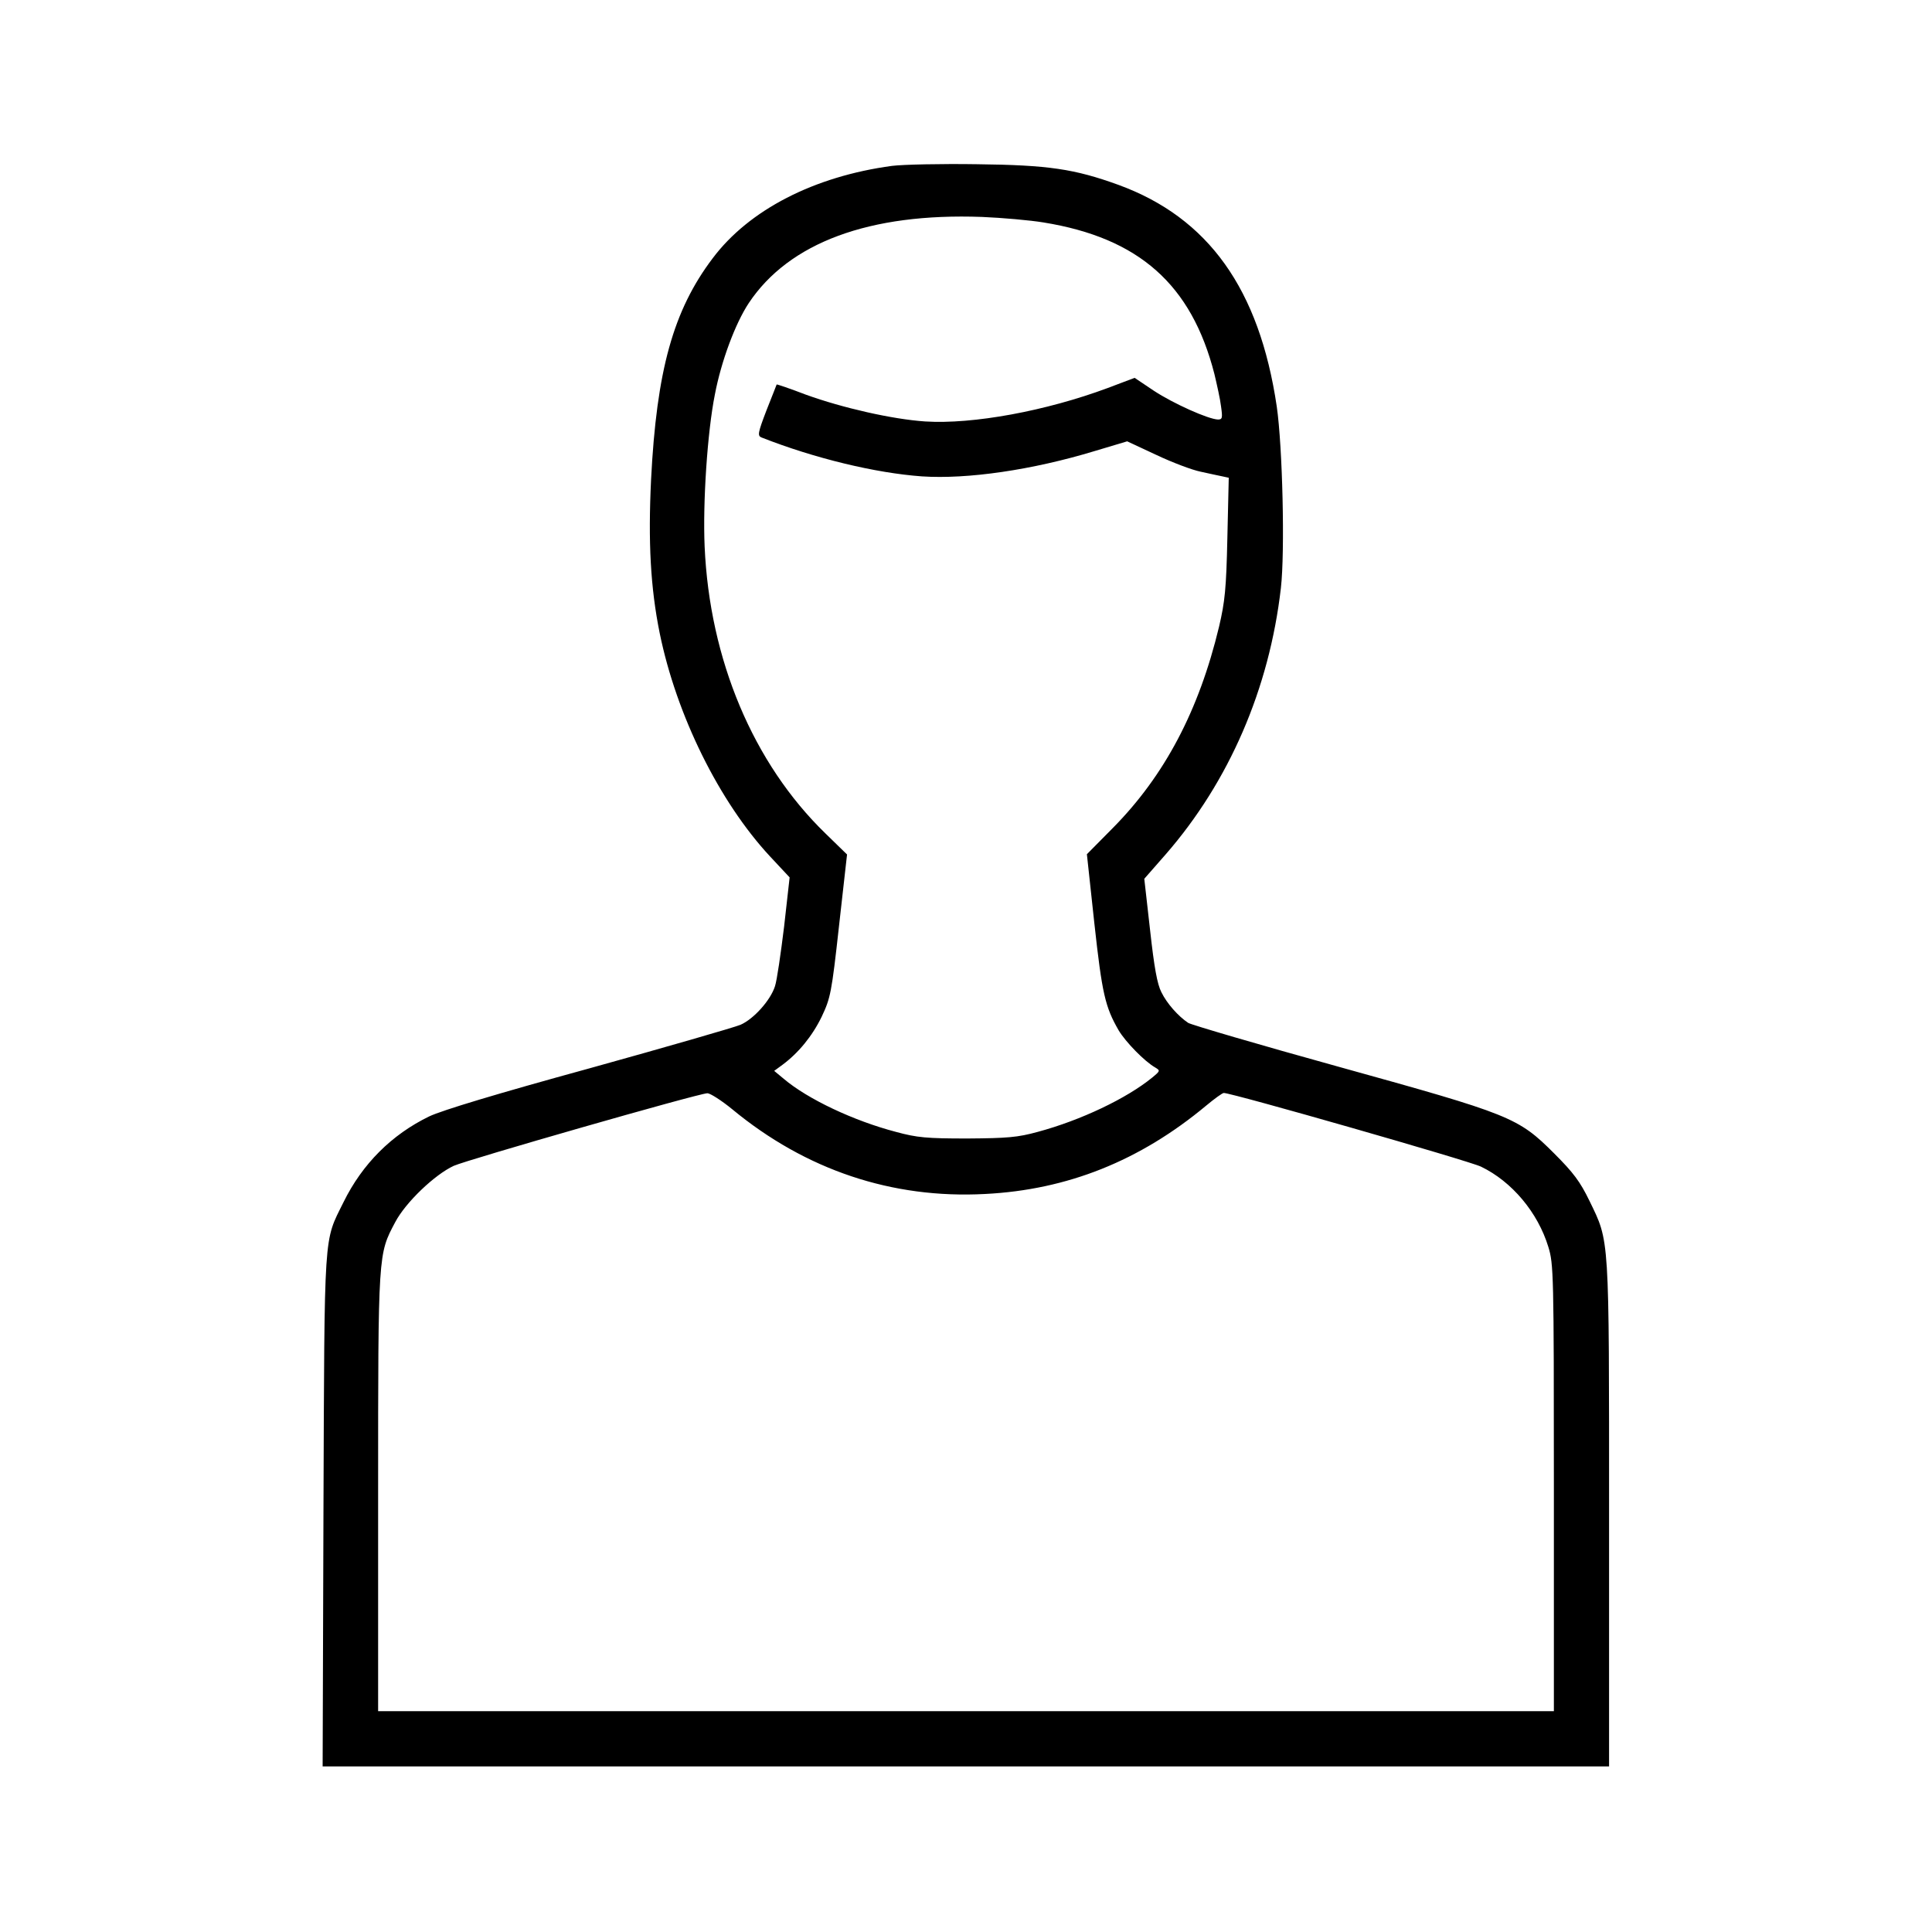 <svg xmlns="http://www.w3.org/2000/svg" width="700pt" height="700pt" viewBox="0 0 700 700" preserveAspectRatio="xMidYMid meet"><g transform="translate(0,700) scale(0.1,-0.1)" fill="#000000" stroke="none"><path d="M3232 6399 c-282 -38 -518 -159 -650 -335 -143 -189 -203 -407 -223 -801 -11 -228 -2 -392 31 -556 61 -299 216 -612 400 -810 l71 -76 -20 -178 c-12 -98 -26 -195 -33 -216 -16 -51 -77 -119 -125 -140 -21 -9 -267 -80 -548 -158 -332 -91 -534 -152 -580 -174 -136 -66 -242 -172 -310 -310 -73 -148 -69 -87 -73 -1117 l-3 -928 2331 0 2330 0 0 913 c0 1020 2 985 -71 1136 -34 70 -58 102 -128 172 -131 131 -157 141 -781 314 -289 80 -534 152 -545 159 -36 24 -77 70 -97 111 -15 29 -26 89 -41 225 l-21 186 78 89 c229 263 375 599 417 965 15 131 6 512 -15 657 -63 426 -248 684 -573 803 -160 58 -254 72 -513 75 -129 2 -268 -1 -308 -6z m549 -205 c346 -56 536 -225 619 -549 9 -38 21 -91 24 -117 6 -42 5 -48 -11 -48 -35 1 -162 58 -232 104 l-70 47 -98 -37 c-223 -83 -488 -132 -661 -121 -119 8 -299 49 -432 97 -57 22 -105 38 -106 37 0 -1 -17 -43 -37 -94 -31 -81 -33 -92 -18 -98 193 -76 414 -129 581 -141 165 -11 400 23 627 92 l117 35 105 -49 c59 -28 131 -55 161 -61 30 -7 66 -14 79 -17 l23 -5 -5 -217 c-4 -186 -9 -232 -30 -322 -73 -305 -198 -541 -385 -730 l-94 -95 27 -250 c28 -255 39 -303 88 -388 25 -42 94 -113 133 -135 18 -11 18 -12 -11 -36 -93 -76 -259 -155 -415 -197 -73 -20 -110 -23 -255 -24 -147 0 -182 3 -259 24 -153 40 -320 119 -406 192 l-35 29 30 22 c58 43 108 104 142 174 32 68 36 85 63 330 l29 258 -78 76 c-262 254 -420 630 -438 1040 -7 159 10 415 37 550 23 121 74 258 123 332 146 219 437 327 845 312 73 -3 174 -12 223 -20z m-1128 -3213 c266 -220 579 -325 916 -307 298 15 561 120 801 320 30 25 59 46 64 46 30 0 889 -246 932 -267 112 -54 206 -166 244 -291 19 -62 20 -94 20 -873 l0 -809 -2130 0 -2130 0 0 793 c0 872 0 862 62 979 38 72 143 172 212 204 49 22 882 261 919 263 10 0 51 -26 90 -58z"></path></g></svg>